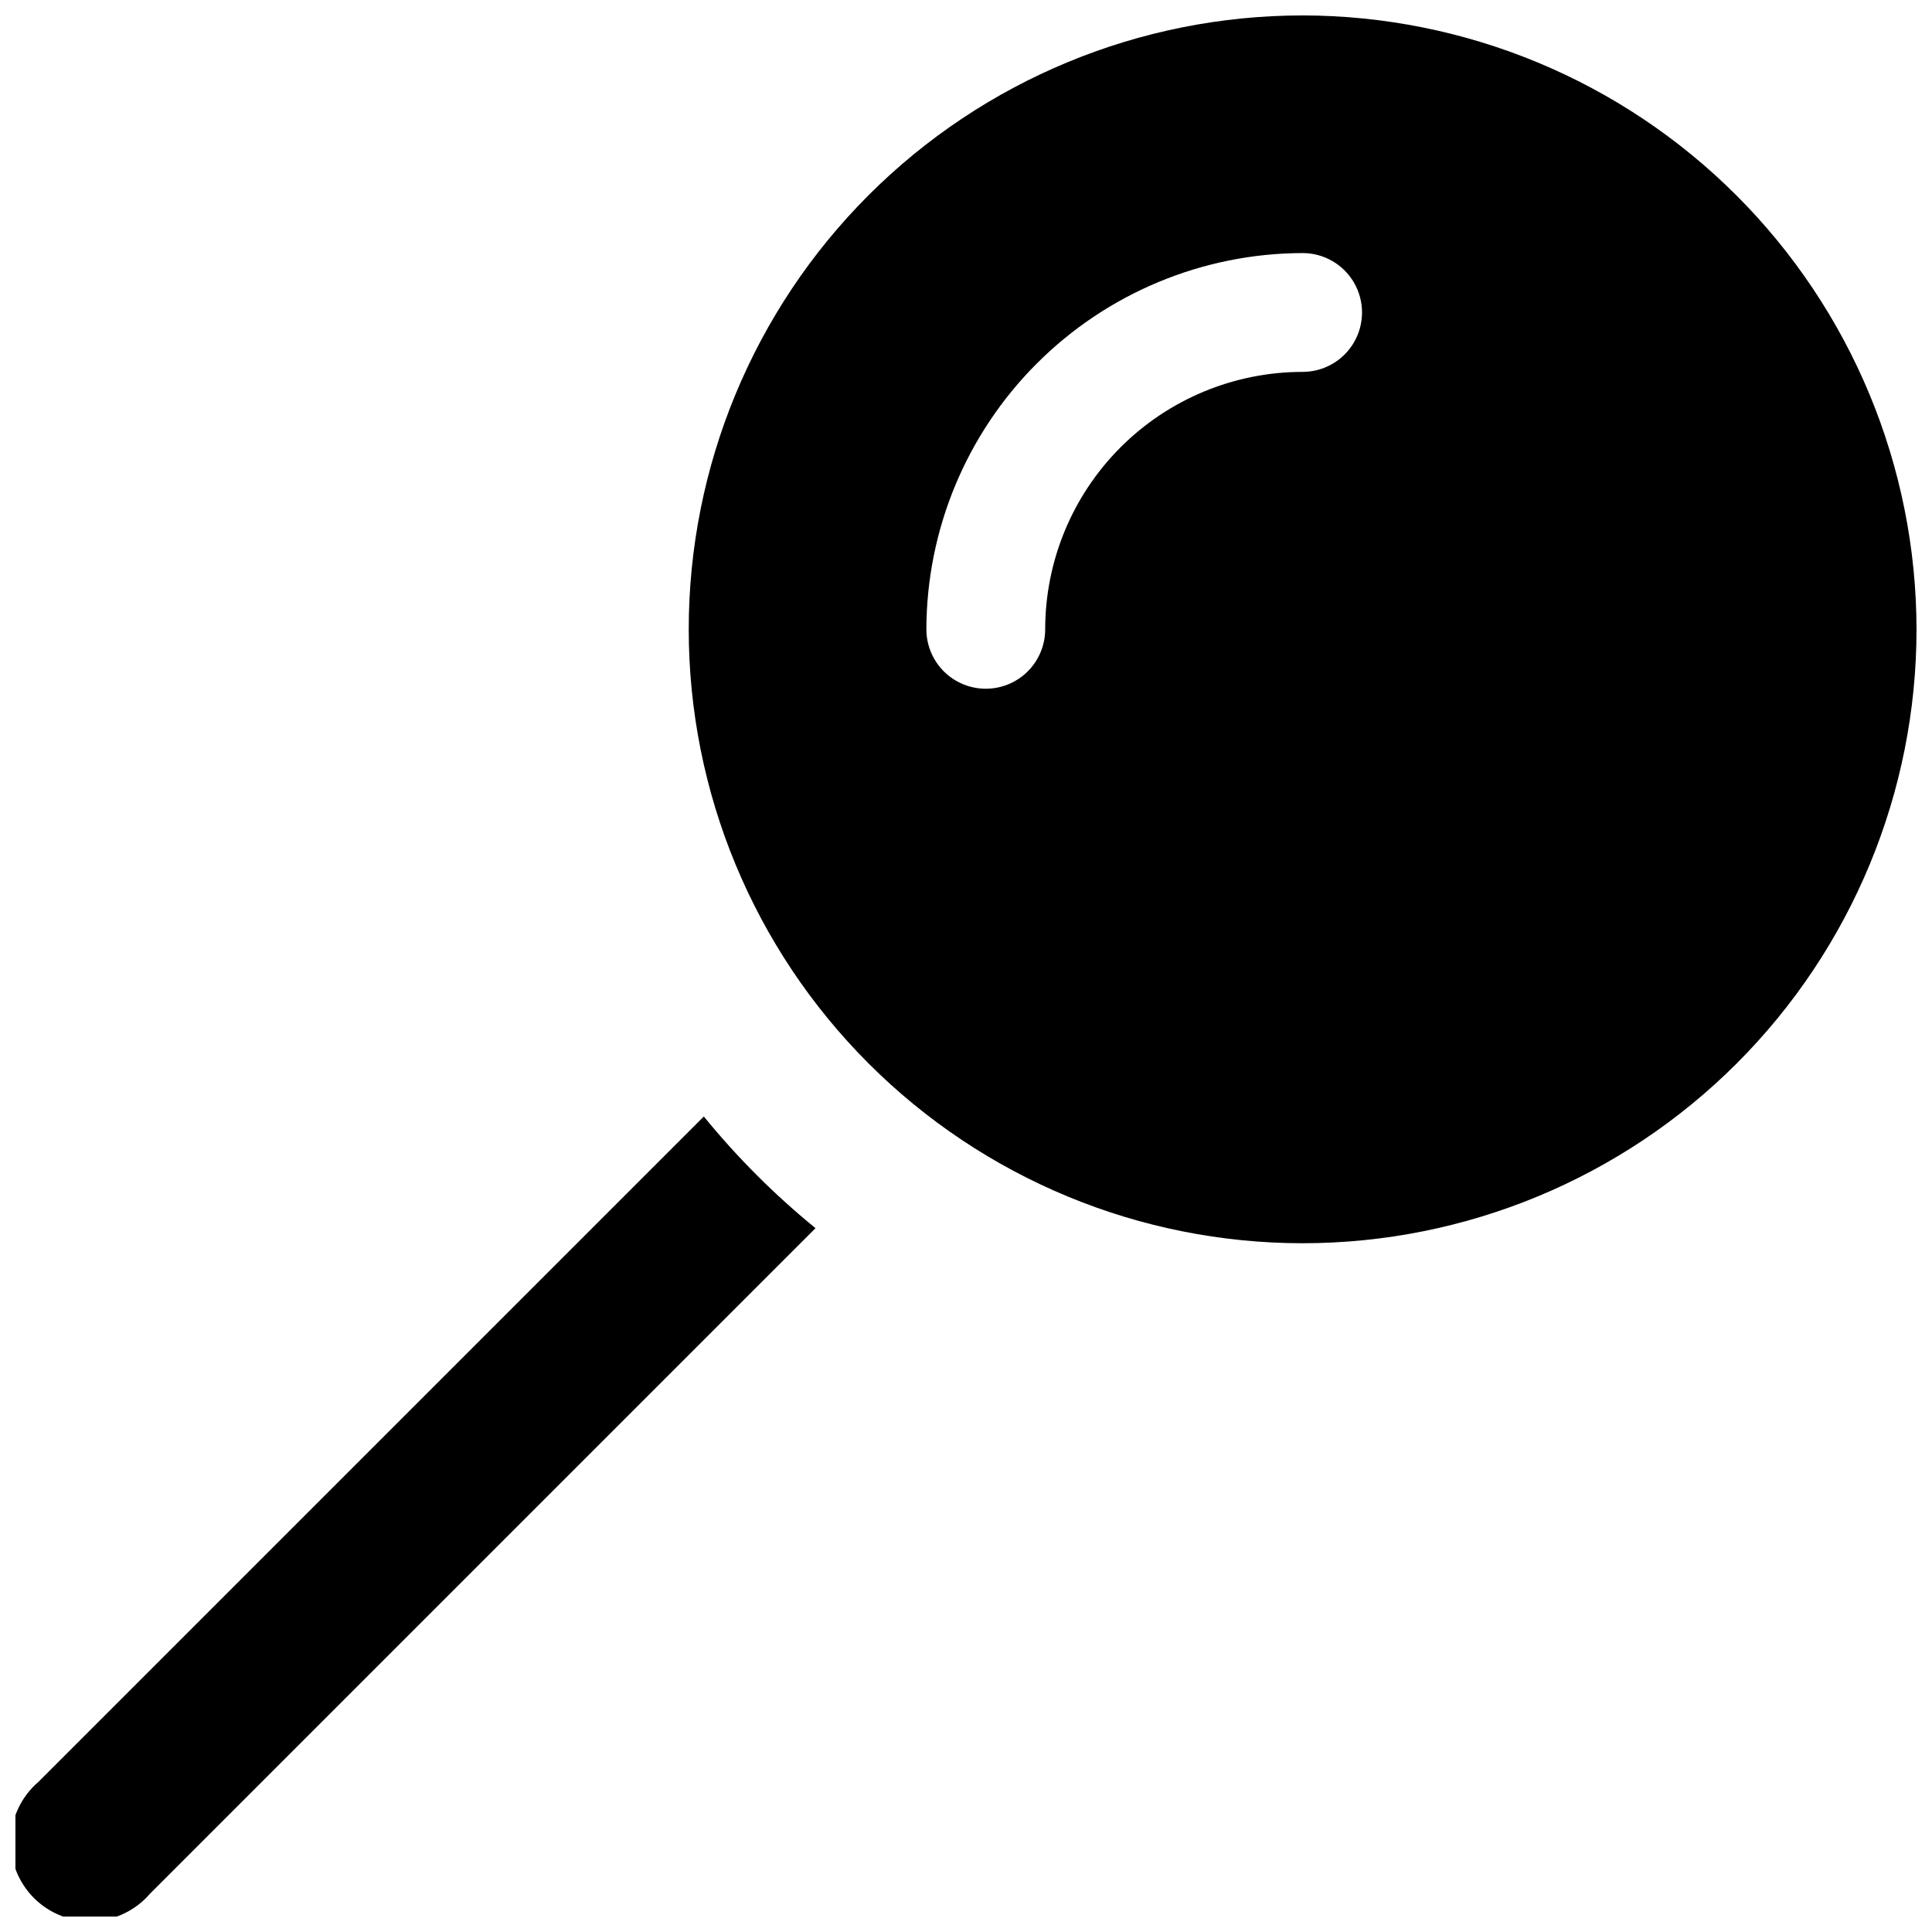 <?xml version="1.0" encoding="UTF-8"?>
<!-- Uploaded to: SVG Repo, www.svgrepo.com, Generator: SVG Repo Mixer Tools -->
<svg width="800px" height="800px" version="1.1" viewBox="144 144 512 512" xmlns="http://www.w3.org/2000/svg">
 <defs>
  <clipPath id="b">
   <path d="m326 148.09h325.9v325.91h-325.9z"/>
  </clipPath>
  <clipPath id="a">
   <path d="m148.09 439h212.91v212.9h-212.91z"/>
  </clipPath>
 </defs>
 <g>
  <g clip-path="url(#b)">
   <path d="m489.21 148.09c-43.148 0-84.527 17.141-115.04 47.648-30.508 30.512-47.648 71.891-47.648 115.04s17.141 84.527 47.648 115.04c30.512 30.512 71.891 47.652 115.04 47.652 43.148 0 84.527-17.141 115.04-47.652 30.508-30.512 47.648-71.891 47.648-115.04-0.055-43.129-17.211-84.477-47.711-114.98-30.496-30.496-71.848-47.656-114.98-47.711zm0 94.465c-18.094 0-35.449 7.188-48.242 19.98-12.793 12.797-19.98 30.148-19.98 48.242 0 5.625-3.004 10.824-7.875 13.637-4.871 2.812-10.871 2.812-15.742 0s-7.871-8.012-7.871-13.637c0.055-26.426 10.578-51.758 29.266-70.445s44.016-29.211 70.445-29.266c5.625 0 10.824 3 13.633 7.871 2.812 4.871 2.812 10.875 0 15.746-2.809 4.871-8.008 7.871-13.633 7.871z"/>
  </g>
  <g clip-path="url(#a)">
   <path d="m330.52 439.88-176.33 176.33h-0.004c-4.441 3.805-7.094 9.293-7.32 15.137s1.996 11.516 6.133 15.652c4.137 4.137 9.809 6.359 15.652 6.133 5.848-0.227 11.332-2.879 15.137-7.32l176.33-176.33v-0.004c-10.844-8.836-20.762-18.754-29.598-29.598z"/>
  </g>
 </g>
</svg>